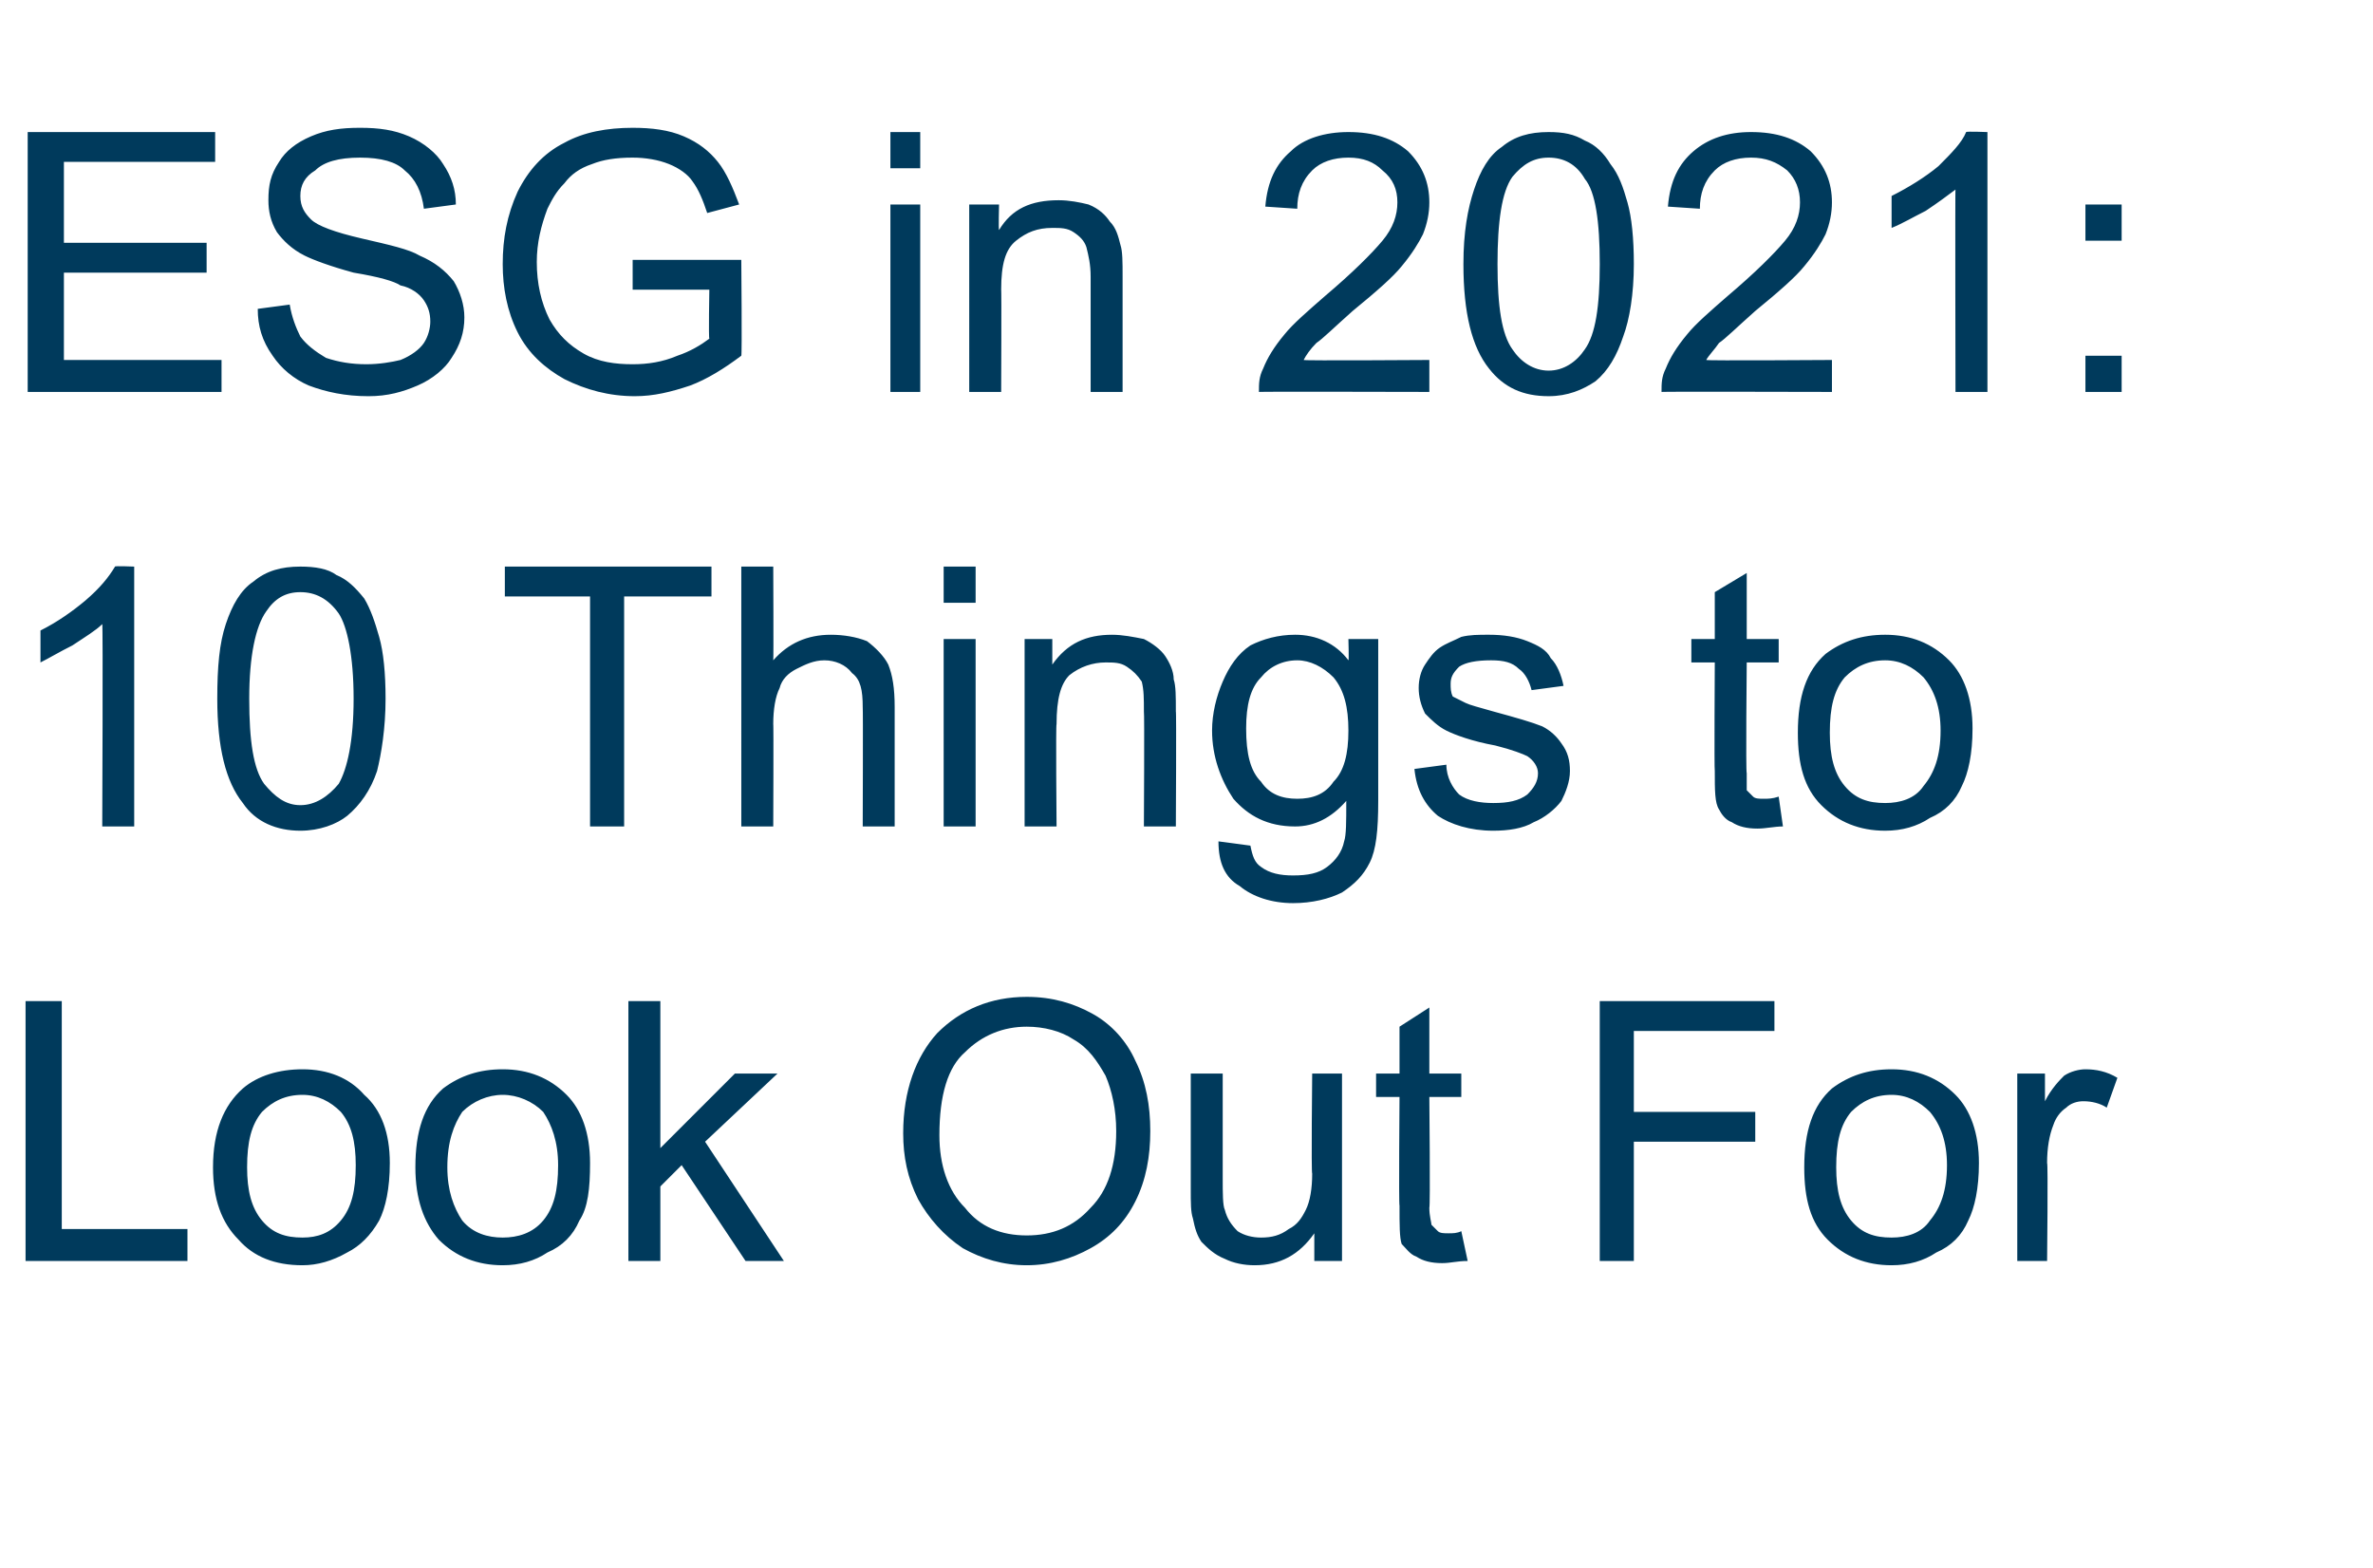 <?xml version="1.0" standalone="no"?><!DOCTYPE svg PUBLIC "-//W3C//DTD SVG 1.1//EN" "http://www.w3.org/Graphics/SVG/1.1/DTD/svg11.dtd"><svg xmlns="http://www.w3.org/2000/svg" version="1.1" width="111.4px" height="73.6px" viewBox="0 -6 111.4 73.6" style="top:-6px"><desc>ESG in 2021: 10 Things to Look Out For</desc><defs/><g id="Polygon68644"><path d="m1.2 53.2V41h1.7v10.7h5.9v1.5H1.2zm8.8-4.4c0-1.7.5-2.9 1.4-3.7c.7-.6 1.7-.9 2.8-.9c1.2 0 2.2.4 2.9 1.2c.8.7 1.2 1.8 1.2 3.2c0 1.2-.2 2.1-.5 2.7c-.4.7-.9 1.2-1.5 1.5c-.7.4-1.4.6-2.1.6c-1.3 0-2.3-.4-3-1.2c-.8-.8-1.2-1.9-1.2-3.4zm1.6 0c0 1.1.2 1.9.7 2.5c.5.6 1.1.8 1.9.8c.7 0 1.3-.2 1.8-.8c.5-.6.7-1.4.7-2.6c0-1.1-.2-1.9-.7-2.5c-.5-.5-1.1-.8-1.8-.8c-.8 0-1.4.3-1.9.8c-.5.6-.7 1.4-.7 2.6zm7.9 0c0-1.7.4-2.9 1.3-3.7c.8-.6 1.7-.9 2.8-.9c1.2 0 2.2.4 3 1.2c.7.7 1.1 1.8 1.1 3.2c0 1.2-.1 2.1-.5 2.7c-.3.7-.8 1.2-1.5 1.5c-.6.4-1.3.6-2.1.6c-1.2 0-2.2-.4-3-1.2c-.7-.8-1.1-1.9-1.1-3.4zm1.5 0c0 1.1.3 1.9.7 2.5c.5.6 1.2.8 1.9.8c.7 0 1.4-.2 1.9-.8c.5-.6.7-1.4.7-2.6c0-1.1-.3-1.9-.7-2.5c-.5-.5-1.2-.8-1.9-.8c-.7 0-1.4.3-1.9.8c-.4.6-.7 1.4-.7 2.6zm8.5 4.4V41h1.5v6.9l3.5-3.5h2l-3.4 3.2l3.7 5.6H35l-3-4.5l-1 1v3.5h-1.5zm12.9-6c0-2 .6-3.6 1.6-4.7c1.1-1.1 2.5-1.7 4.2-1.7c1.2 0 2.2.3 3.1.8c.9.5 1.6 1.3 2 2.2c.5 1 .7 2.1.7 3.3c0 1.2-.2 2.3-.7 3.3c-.5 1-1.2 1.7-2.1 2.2c-.9.5-1.9.8-3 .8c-1.1 0-2.1-.3-3-.8c-.9-.6-1.6-1.4-2.1-2.3c-.5-1-.7-2-.7-3.1zm1.7.1c0 1.4.4 2.6 1.2 3.4c.7.9 1.7 1.3 2.9 1.3c1.2 0 2.2-.4 3-1.3c.8-.8 1.2-2 1.2-3.6c0-1-.2-1.9-.5-2.6c-.4-.7-.8-1.3-1.5-1.7c-.6-.4-1.4-.6-2.2-.6c-1.1 0-2.1.4-2.9 1.2c-.8.7-1.2 2-1.2 3.9zm17.6 5.9v-1.3c-.7 1-1.6 1.5-2.8 1.5c-.5 0-1-.1-1.4-.3c-.5-.2-.8-.5-1.1-.8c-.2-.3-.3-.6-.4-1.1c-.1-.3-.1-.7-.1-1.4v-5.4h1.5v4.9c0 .7 0 1.3.1 1.5c.1.4.3.7.6 1c.3.2.7.3 1.1.3c.5 0 .9-.1 1.3-.4c.4-.2.6-.5.8-.9c.2-.4.3-1 .3-1.7c-.05-.02 0-4.7 0-4.7h1.4v8.8h-1.3zm6.3-1.3c.2 0 .4 0 .6-.1l.3 1.4c-.5 0-.8.1-1.2.1c-.5 0-.9-.1-1.2-.3c-.3-.1-.5-.4-.7-.6c-.1-.3-.1-.9-.1-1.8c-.04-.01 0-5.1 0-5.1h-1.1v-1.1h1.1v-2.2l1.4-.9v3.1h1.5v1.1h-1.5s.05 5.18 0 5.2c0 .4.1.7.1.8l.3.3c.1.1.3.1.5.1zm7.1 1.3V41h8.2v1.4h-6.6v3.8h5.7v1.4h-5.7v5.6h-1.6zm9.6-4.4c0-1.7.4-2.9 1.3-3.7c.8-.6 1.7-.9 2.8-.9c1.2 0 2.2.4 3 1.2c.7.7 1.1 1.8 1.1 3.2c0 1.2-.2 2.1-.5 2.7c-.3.7-.8 1.2-1.5 1.5c-.6.4-1.3.6-2.1.6c-1.2 0-2.2-.4-3-1.2c-.8-.8-1.1-1.9-1.1-3.4zm1.5 0c0 1.1.2 1.9.7 2.5c.5.6 1.1.8 1.9.8c.7 0 1.4-.2 1.8-.8c.5-.6.8-1.4.8-2.6c0-1.1-.3-1.9-.8-2.5c-.5-.5-1.1-.8-1.8-.8c-.8 0-1.4.3-1.9.8c-.5.6-.7 1.4-.7 2.6zm8.5 4.4v-8.8h1.3v1.3c.3-.6.7-1 .9-1.2c.3-.2.7-.3 1-.3c.5 0 1 .1 1.5.4l-.5 1.4c-.3-.2-.7-.3-1.1-.3c-.3 0-.6.1-.8.3c-.3.2-.5.5-.6.8c-.2.5-.3 1.1-.3 1.8c.05-.04 0 4.6 0 4.6h-1.4z" stroke="none" fill="#003a5c"/></g><g id="Polygon68643"><path d="m6.3 32.8H4.8s.04-9.54 0-9.5c-.3.3-.8.6-1.4 1c-.6.3-1.1.6-1.5.8v-1.5c.8-.4 1.5-.9 2.1-1.4c.7-.6 1.1-1.1 1.4-1.6c-.03-.04.9 0 .9 0v12.2zm5.1-1.1c-.8-1-1.2-2.6-1.2-4.9c0-1.5.1-2.6.4-3.5c.3-.9.7-1.6 1.3-2c.6-.5 1.3-.7 2.2-.7c.7 0 1.3.1 1.7.4c.5.2.9.6 1.3 1.1c.3.5.5 1.1.7 1.8c.2.7.3 1.7.3 2.9c0 1.4-.2 2.6-.4 3.4c-.3.9-.8 1.6-1.4 2.1c-.5.4-1.3.7-2.2.7c-1.1 0-2.1-.4-2.7-1.3zm1.1-9c-.5.7-.8 2.1-.8 4.1c0 2 .2 3.3.7 4c.5.6 1 1 1.7 1c.7 0 1.3-.4 1.8-1c.4-.7.7-2 .7-4c0-2-.3-3.4-.7-4c-.5-.7-1.1-1-1.8-1c-.7 0-1.2.3-1.6.9zm15.2 10.1V22h-4v-1.4h9.7v1.4h-4.1v10.8h-1.6zm7.1 0V20.6h1.5s.02 4.37 0 4.4c.7-.8 1.6-1.2 2.7-1.2c.6 0 1.2.1 1.7.3c.4.3.8.7 1 1.1c.2.5.3 1.1.3 2v5.6h-1.5s.02-5.61 0-5.6c0-.8-.1-1.3-.5-1.6c-.3-.4-.8-.6-1.3-.6c-.5 0-.9.2-1.3.4c-.4.2-.7.5-.8.9c-.2.4-.3 1-.3 1.7c.02-.05 0 4.8 0 4.8h-1.5zm9.5-10.5v-1.7h1.5v1.7h-1.5zm0 10.5V24h1.5v8.8h-1.5zm3.8 0V24h1.3v1.2c.7-1 1.6-1.4 2.8-1.4c.5 0 1 .1 1.5.2c.4.2.8.5 1 .8c.2.3.4.7.4 1.1c.1.3.1.8.1 1.5c.03-.04 0 5.4 0 5.4h-1.5s.03-5.39 0-5.4c0-.6 0-1-.1-1.4c-.2-.3-.4-.5-.7-.7c-.3-.2-.6-.2-1-.2c-.6 0-1.2.2-1.7.6c-.4.4-.6 1.1-.6 2.3c-.04-.04 0 4.8 0 4.8h-1.5zm9.1.7l1.5.2c.1.5.2.8.5 1c.4.3.9.4 1.5.4c.7 0 1.2-.1 1.6-.4c.4-.3.7-.7.8-1.2c.1-.3.1-.9.1-1.9c-.7.8-1.5 1.2-2.4 1.2c-1.3 0-2.2-.5-2.9-1.3c-.6-.9-1-2-1-3.2c0-.8.2-1.6.5-2.3c.3-.7.7-1.3 1.3-1.7c.6-.3 1.3-.5 2.1-.5c1 0 1.9.4 2.5 1.2c.03.02 0-1 0-1h1.4v7.6c0 1.4-.1 2.3-.4 2.9c-.3.6-.7 1-1.3 1.4c-.6.3-1.4.5-2.3.5c-1 0-1.9-.3-2.5-.8c-.7-.4-1-1.1-1-2.1zm1.3-5.3c0 1.2.2 2 .7 2.5c.4.6 1 .8 1.7.8c.7 0 1.3-.2 1.7-.8c.5-.5.7-1.3.7-2.4c0-1.1-.2-1.9-.7-2.5c-.5-.5-1.1-.8-1.7-.8c-.7 0-1.3.3-1.7.8c-.5.5-.7 1.3-.7 2.4zm7.9 1.9l1.5-.2c0 .6.3 1.1.6 1.4c.4.3 1 .4 1.6.4c.7 0 1.2-.1 1.6-.4c.3-.3.5-.6.5-1c0-.3-.2-.6-.5-.8c-.2-.1-.7-.3-1.5-.5c-1.1-.2-1.9-.5-2.3-.7c-.4-.2-.7-.5-1-.8c-.2-.4-.3-.8-.3-1.2c0-.4.1-.8.3-1.1c.2-.3.4-.6.7-.8c.3-.2.6-.3 1-.5c.4-.1.8-.1 1.3-.1c.7 0 1.3.1 1.8.3c.5.2.9.4 1.1.8c.3.3.5.8.6 1.3l-1.5.2c-.1-.4-.3-.8-.6-1c-.3-.3-.7-.4-1.3-.4c-.7 0-1.2.1-1.5.3c-.3.3-.4.5-.4.8c0 .2 0 .4.1.6l.6.3c.2.1.6.2 1.3.4c1.1.3 1.8.5 2.3.7c.4.2.7.5.9.8c.3.4.4.8.4 1.3c0 .5-.2 1-.4 1.4c-.3.4-.8.8-1.3 1c-.5.3-1.2.4-1.9.4c-1.1 0-2-.3-2.6-.7c-.6-.5-1-1.2-1.1-2.2zm16.4 1.4c.2 0 .4 0 .7-.1l.2 1.4c-.4 0-.8.1-1.2.1c-.5 0-.9-.1-1.2-.3c-.3-.1-.5-.4-.6-.6c-.2-.3-.2-.9-.2-1.8c-.03-.01 0-5.1 0-5.1h-1.1V24h1.1v-2.2l1.5-.9v3.1h1.5v1.1H82s-.05 5.18 0 5.2v.8l.3.3c.1.1.3.1.5.1zm1.6-3.1c0-1.7.4-2.9 1.3-3.7c.8-.6 1.7-.9 2.8-.9c1.2 0 2.2.4 3 1.2c.7.7 1.1 1.8 1.1 3.2c0 1.2-.2 2.1-.5 2.7c-.3.7-.8 1.2-1.5 1.5c-.6.4-1.3.6-2.1.6c-1.2 0-2.2-.4-3-1.2c-.8-.8-1.1-1.9-1.1-3.4zm1.5 0c0 1.1.2 1.9.7 2.5c.5.6 1.1.8 1.9.8c.7 0 1.4-.2 1.8-.8c.5-.6.8-1.4.8-2.6c0-1.1-.3-1.9-.8-2.5c-.5-.5-1.1-.8-1.8-.8c-.8 0-1.4.3-1.9.8c-.5.6-.7 1.4-.7 2.6z" stroke="none" fill="#003a5c"/></g><g id="Polygon68642"><path d="m1.3 12.4V.2h8.8v1.4H3v3.8h6.7v1.4H3v4.1h7.4v1.5H1.3zm10.8-3.9l1.5-.2c.1.6.3 1.1.5 1.5c.3.4.7.7 1.2 1c.6.2 1.2.3 1.9.3c.6 0 1.2-.1 1.6-.2c.5-.2.9-.5 1.1-.8c.2-.3.3-.7.3-1c0-.4-.1-.7-.3-1c-.2-.3-.6-.6-1.1-.7c-.3-.2-1-.4-2.2-.6c-1.1-.3-1.9-.6-2.3-.8c-.6-.3-1-.7-1.3-1.1c-.3-.5-.4-1-.4-1.5c0-.7.1-1.2.5-1.8c.3-.5.8-.9 1.5-1.2C15.3.1 16 0 16.9 0c.9 0 1.6.1 2.3.4c.7.3 1.3.8 1.6 1.3c.4.6.6 1.2.6 1.9l-1.5.2c-.1-.8-.4-1.4-.9-1.8c-.4-.4-1.1-.6-2.1-.6c-1 0-1.7.2-2.1.6c-.5.3-.7.7-.7 1.2c0 .5.2.8.5 1.1c.3.3 1.1.6 2.4.9c1.3.3 2.2.5 2.7.8c.7.3 1.2.7 1.6 1.2c.3.5.5 1.1.5 1.7c0 .7-.2 1.3-.6 1.9c-.3.5-.9 1-1.6 1.3c-.7.3-1.4.5-2.3.5c-1.1 0-2-.2-2.8-.5c-.7-.3-1.3-.8-1.7-1.4c-.5-.7-.7-1.4-.7-2.2zm17.6-.9V6.2h5.1s.04 4.48 0 4.5c-.8.6-1.6 1.1-2.4 1.4c-.9.3-1.7.5-2.6.5c-1.2 0-2.3-.3-3.3-.8c-.9-.5-1.7-1.2-2.2-2.2c-.5-1-.7-2.1-.7-3.2c0-1.2.2-2.3.7-3.4c.5-1 1.2-1.8 2.2-2.3c.9-.5 2-.7 3.2-.7c.9 0 1.7.1 2.4.4c.7.3 1.2.7 1.6 1.2c.4.5.7 1.2 1 2l-1.5.4c-.2-.6-.4-1.1-.7-1.5c-.2-.3-.6-.6-1.1-.8c-.5-.2-1.1-.3-1.7-.3c-.8 0-1.4.1-1.9.3c-.6.2-1 .5-1.3.9c-.4.4-.6.8-.8 1.2c-.3.8-.5 1.6-.5 2.5c0 1 .2 1.9.6 2.7c.4.7.9 1.2 1.6 1.6c.7.4 1.5.5 2.3.5c.7 0 1.4-.1 2.1-.4c.6-.2 1.1-.5 1.5-.8c-.04-.03 0-2.3 0-2.3h-3.6zm12.1-5.7V.2h1.4v1.7h-1.4zm0 10.5V3.6h1.4v8.8h-1.4zm3.7 0V3.6h1.4s-.03 1.21 0 1.2c.6-1 1.5-1.4 2.8-1.4c.5 0 1 .1 1.4.2c.5.2.8.5 1 .8c.3.3.4.7.5 1.1c.1.3.1.8.1 1.5v5.4h-1.5V7c0-.6-.1-1-.2-1.4c-.1-.3-.3-.5-.6-.7c-.3-.2-.6-.2-1-.2c-.7 0-1.2.2-1.7.6c-.5.4-.7 1.1-.7 2.3c.02-.04 0 4.8 0 4.8h-1.5zm21.6-1.5v1.5s-8.01-.02-8 0c0-.4 0-.7.2-1.1c.2-.5.5-1 1-1.6c.4-.5 1.1-1.1 1.9-1.8c1.3-1.1 2.2-2 2.7-2.6c.5-.6.7-1.2.7-1.8c0-.6-.2-1.1-.7-1.5c-.4-.4-.9-.6-1.6-.6c-.7 0-1.3.2-1.7.6c-.5.5-.7 1.1-.7 1.8l-1.5-.1c.1-1.2.5-2 1.2-2.6c.6-.6 1.6-.9 2.7-.9c1.2 0 2.1.3 2.8.9c.7.7 1 1.5 1 2.4c0 .5-.1 1-.3 1.5c-.2.4-.5.9-1 1.5c-.4.5-1.2 1.2-2.3 2.1c-.9.8-1.4 1.3-1.7 1.5c-.3.3-.5.6-.6.8c-.03.04 5.9 0 5.9 0zm2.8.4c-.8-1-1.2-2.6-1.2-4.9c0-1.5.2-2.6.5-3.5c.3-.9.7-1.6 1.3-2c.6-.5 1.3-.7 2.2-.7c.7 0 1.2.1 1.7.4c.5.2.9.6 1.2 1.1c.4.5.6 1.1.8 1.8c.2.7.3 1.7.3 2.9c0 1.4-.2 2.6-.5 3.4c-.3.9-.7 1.6-1.3 2.1c-.6.4-1.3.7-2.2.7c-1.2 0-2.1-.4-2.8-1.3zm1.1-9c-.5.7-.7 2.1-.7 4.1c0 2 .2 3.3.7 4c.4.6 1 1 1.7 1c.7 0 1.3-.4 1.7-1c.5-.7.7-2 .7-4c0-2-.2-3.4-.7-4c-.4-.7-1-1-1.7-1c-.7 0-1.2.3-1.7.9zm15 8.6v1.5s-8-.02-8 0c0-.4 0-.7.2-1.1c.2-.5.5-1 1-1.6c.4-.5 1.1-1.1 1.9-1.8c1.3-1.1 2.2-2 2.7-2.6c.5-.6.7-1.2.7-1.8c0-.6-.2-1.1-.6-1.5c-.5-.4-1-.6-1.7-.6c-.7 0-1.3.2-1.7.6c-.5.5-.7 1.1-.7 1.8l-1.5-.1c.1-1.2.5-2 1.2-2.6c.7-.6 1.6-.9 2.7-.9c1.2 0 2.1.3 2.8.9c.7.7 1 1.5 1 2.4c0 .5-.1 1-.3 1.5c-.2.4-.5.9-1 1.5c-.4.5-1.2 1.2-2.3 2.1c-.9.8-1.4 1.3-1.7 1.5c-.2.3-.5.6-.6.8c-.02.04 5.9 0 5.9 0zm7.3 1.5h-1.5s-.02-9.54 0-9.5c-.4.3-.8.6-1.4 1c-.6.3-1.1.6-1.6.8V3.2c.8-.4 1.6-.9 2.2-1.4c.6-.6 1.1-1.1 1.3-1.6c.01-.04 1 0 1 0v12.2zm4.6-7.1V3.6h1.7v1.7h-1.7zm0 7.1v-1.7h1.7v1.7h-1.7z" stroke="none" fill="#003a5c"/></g></svg>